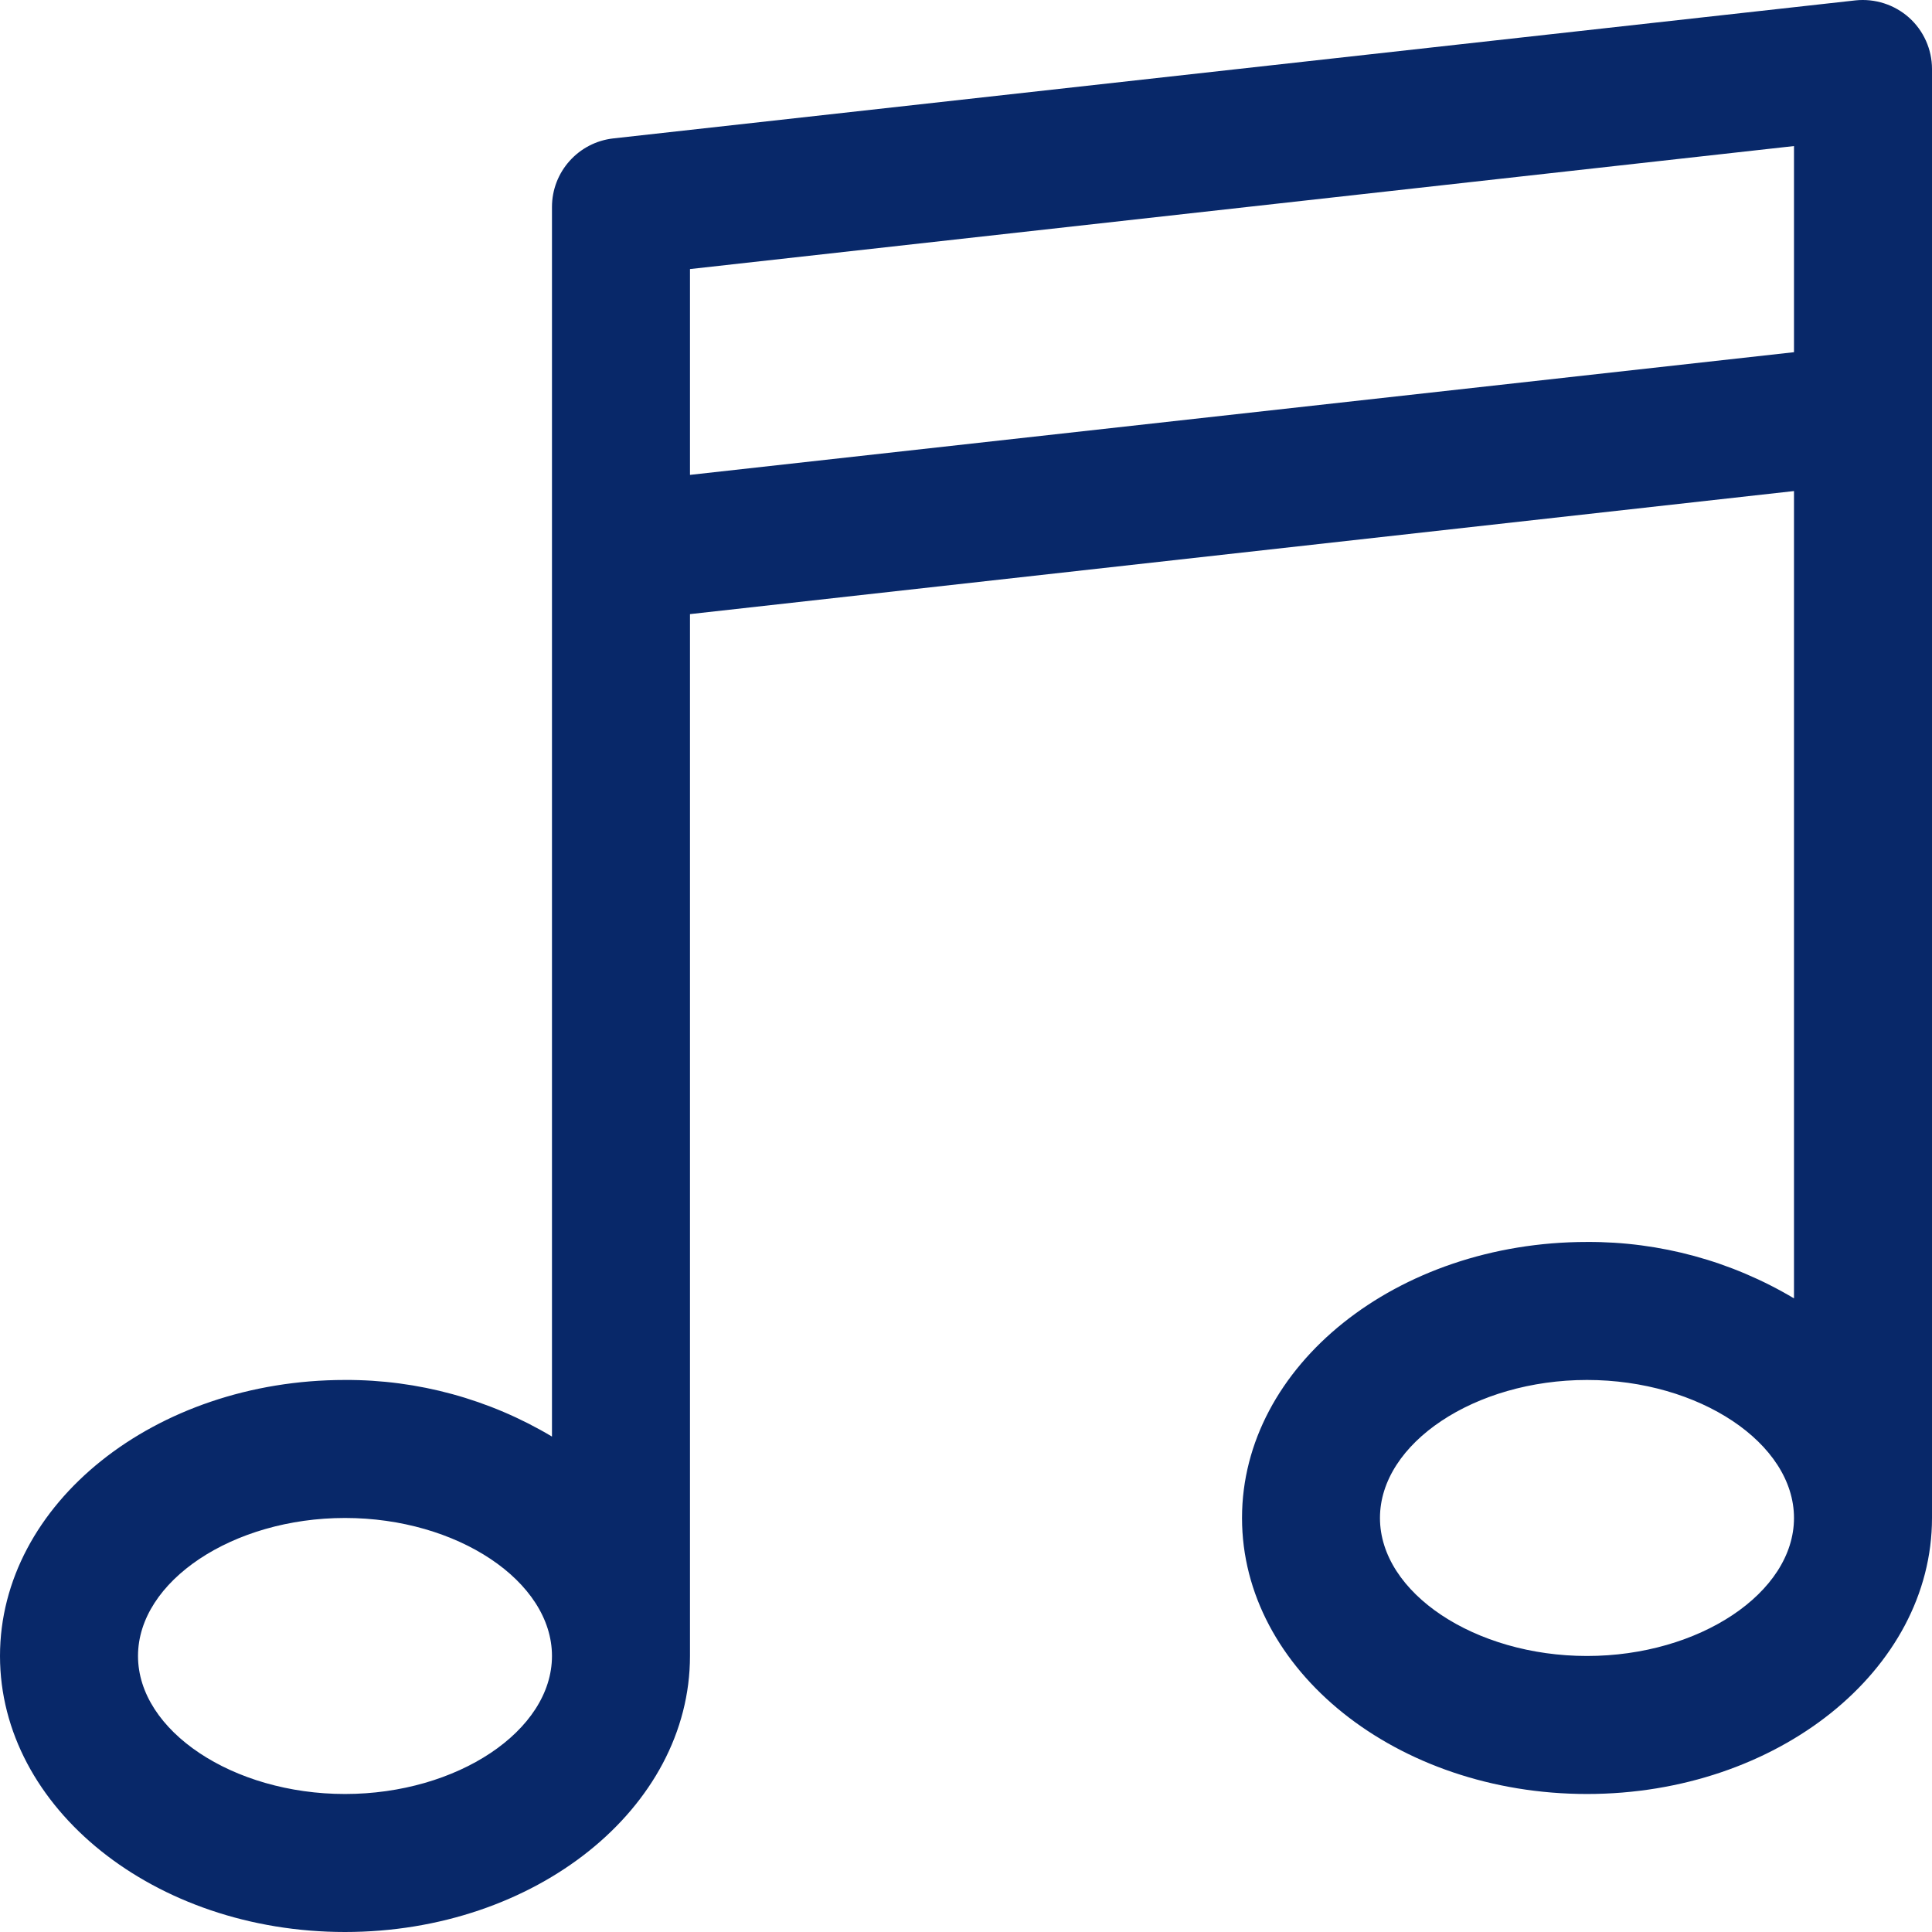 <svg width="30" height="30" viewBox="0 0 30 30" fill="none" xmlns="http://www.w3.org/2000/svg">
<path d="M29.643 0.273C29.416 0.071 29.113 -0.026 28.811 0.006L9.525 2.149C8.982 2.209 8.571 2.668 8.571 3.214V22.307C7.6 21.727 6.489 21.423 5.357 21.428C2.403 21.428 0 23.351 0 25.714C0 28.078 2.403 30 5.357 30C8.311 30 10.714 28.078 10.714 25.714V9.536L27.857 7.625V20.161C26.885 19.582 25.774 19.279 24.643 19.285C21.689 19.285 19.286 21.208 19.286 23.571C19.286 25.935 21.689 27.857 24.643 27.857C27.597 27.857 30 25.935 30 23.571V1.071C30 0.767 29.87 0.476 29.643 0.273ZM5.357 27.857C3.615 27.857 2.143 26.875 2.143 25.714C2.143 24.553 3.615 23.571 5.357 23.571C7.099 23.571 8.571 24.553 8.571 25.714C8.571 26.875 7.099 27.857 5.357 27.857ZM24.643 25.714C22.901 25.714 21.428 24.733 21.428 23.571C21.428 22.41 22.901 21.428 24.643 21.428C26.385 21.428 27.857 22.41 27.857 23.571C27.857 24.733 26.385 25.714 24.643 25.714ZM27.857 5.469L10.714 7.374V4.178L27.857 2.268V5.469Z" fill="#082869"/>
</svg>

